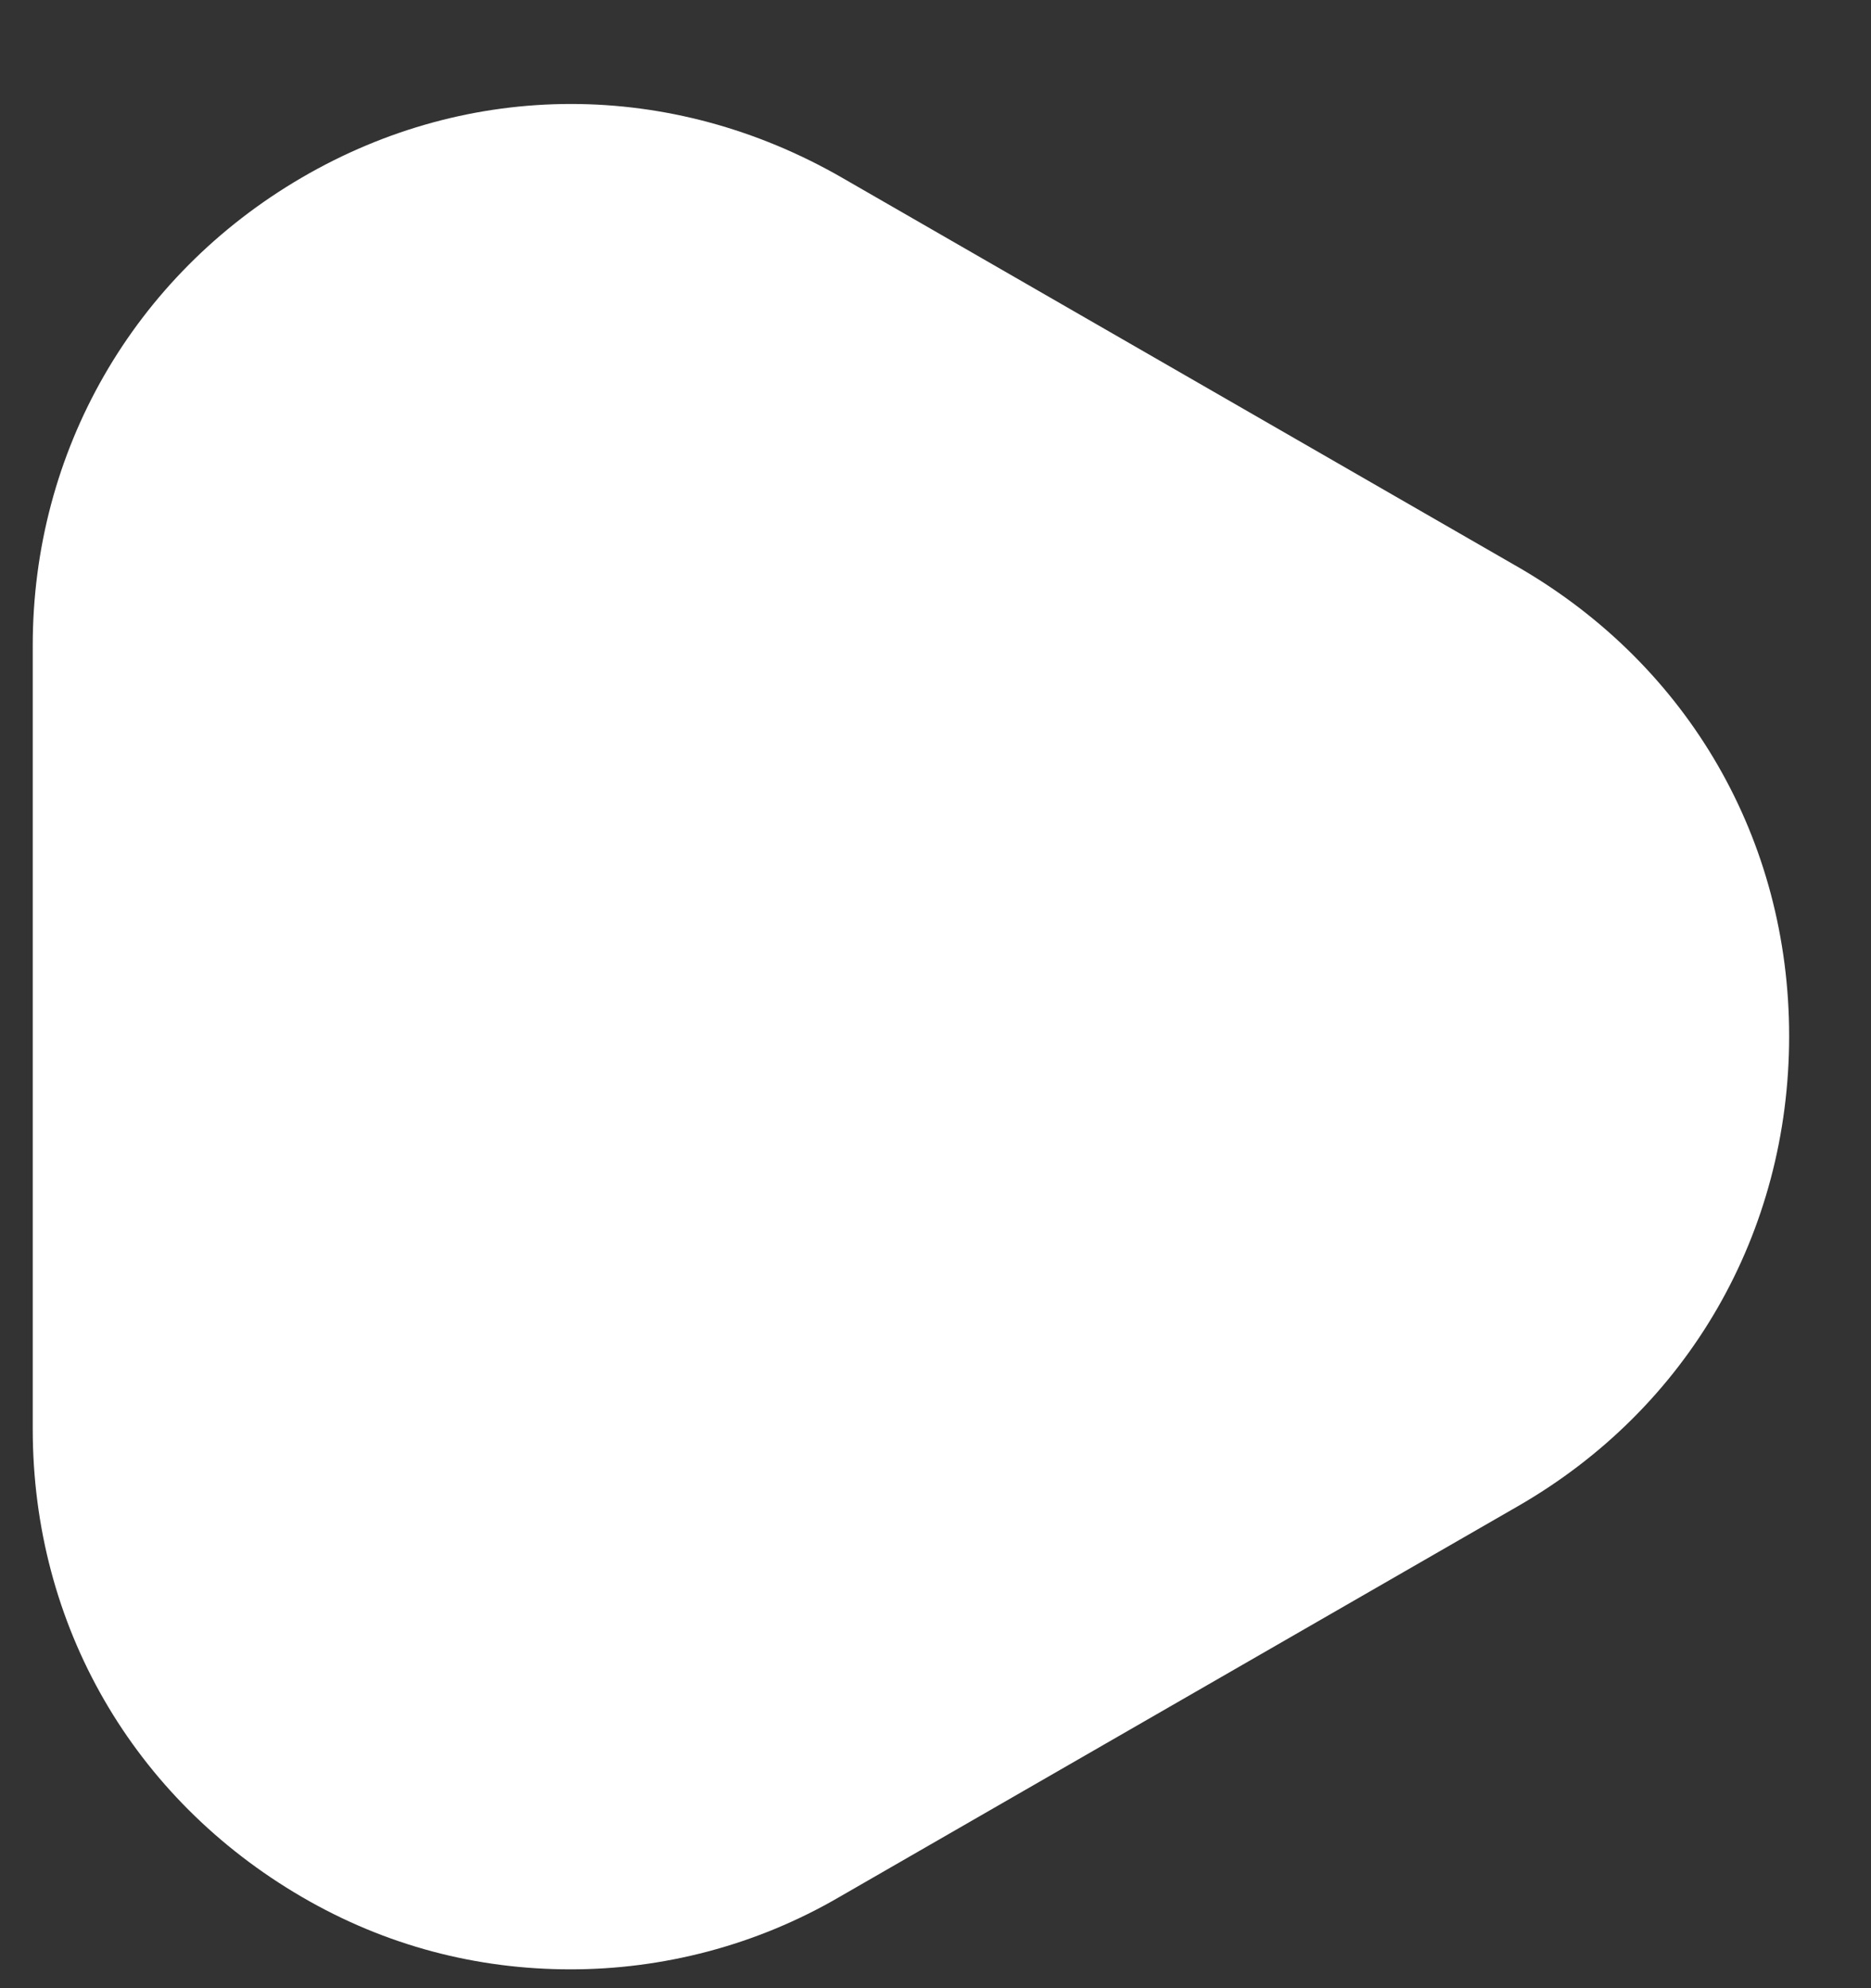 <svg width="16" height="17" viewBox="0 0 16 17" fill="none" xmlns="http://www.w3.org/2000/svg">
<rect x="0" y="0" width="16" height="17" fill="#333333" stroke="none"/>
<path d="M7.18 16.219L12.98 12.879C14.44 12.039 15.3 10.539 15.3 8.859C15.3 7.179 14.44 5.699 13 4.859L7.2 1.519C5.74 0.679 4.02 0.679 2.58 1.519C1.14 2.359 0.28 3.859 0.28 5.519V12.219C0.28 13.899 1.14 15.379 2.58 16.219C3.3 16.639 4.08 16.839 4.88 16.839C5.66 16.839 6.46 16.639 7.18 16.219Z" fill="white"/>
</svg>
